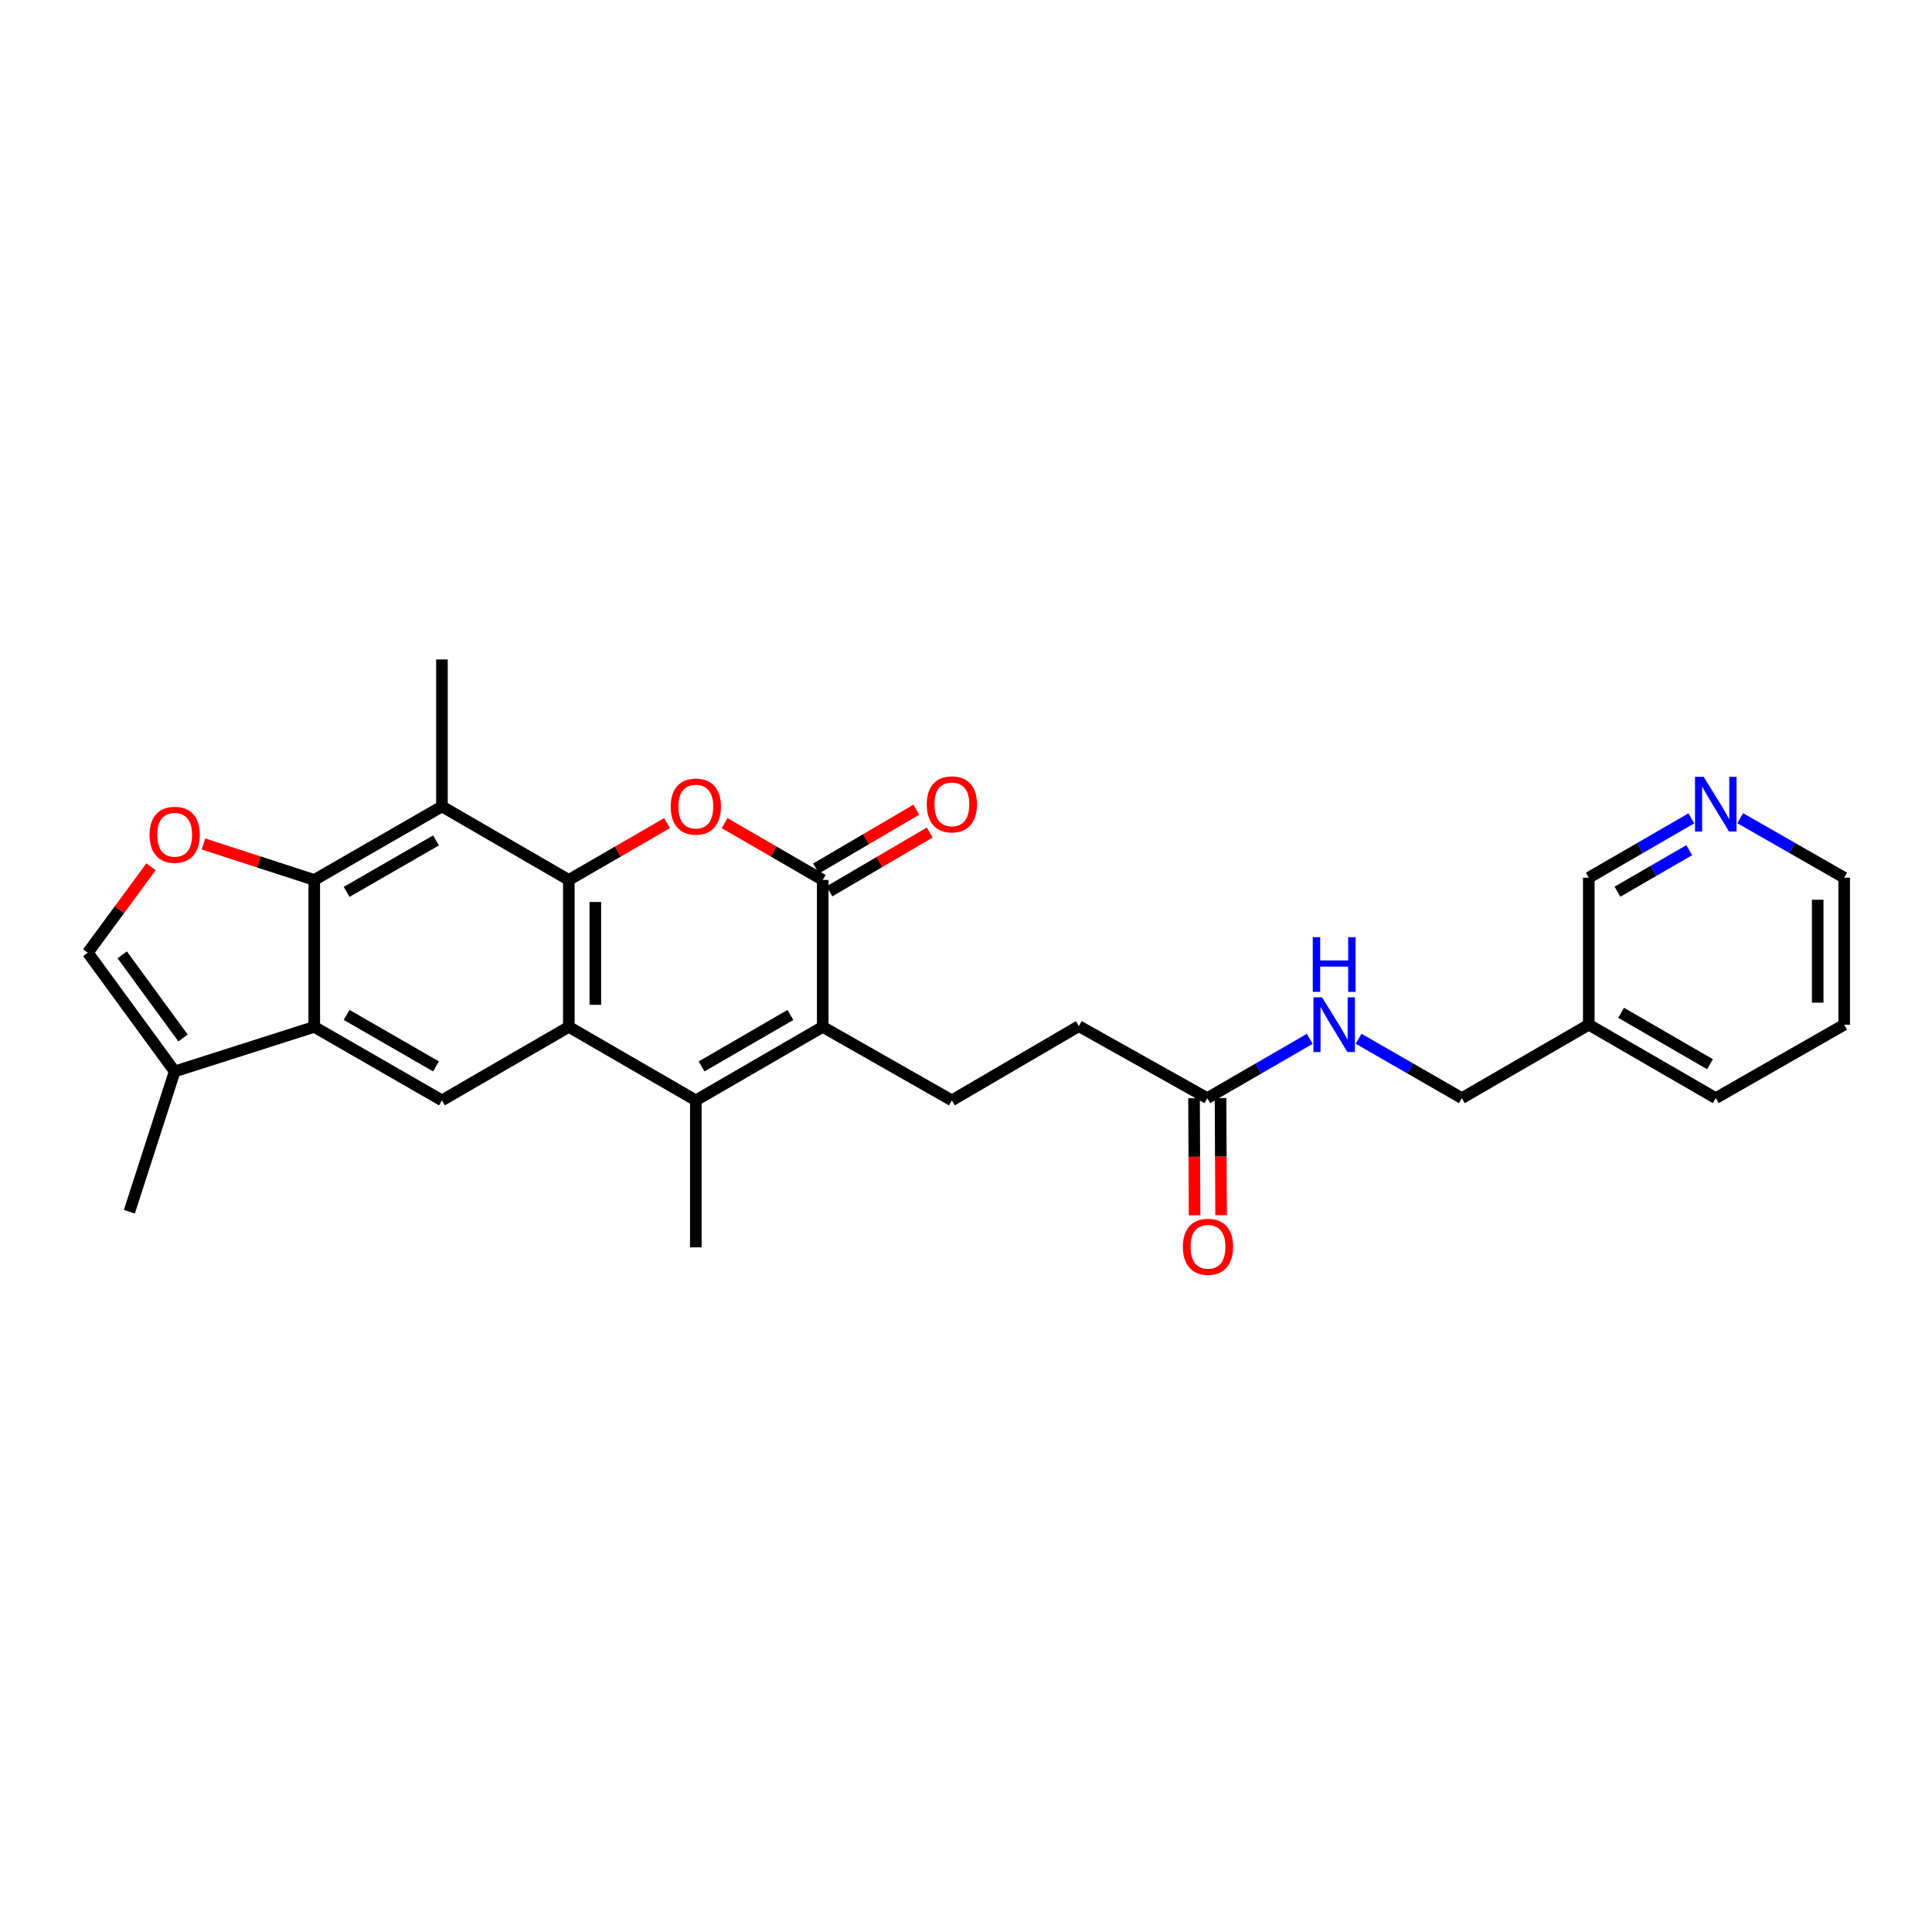 <?xml version='1.0' encoding='iso-8859-1'?>
<svg version='1.1' baseProfile='full'
              xmlns='http://www.w3.org/2000/svg'
                      xmlns:rdkit='http://www.rdkit.org/xml'
                      xmlns:xlink='http://www.w3.org/1999/xlink'
                  xml:space='preserve'
width='1000px' height='1000px' viewBox='0 0 1000 1000'>
<!-- END OF HEADER -->
<rect style='opacity:1.0;fill:#FFFFFF;stroke:none' width='1000' height='1000' x='0' y='0'> </rect>
<path class='bond-0' d='M 294.431,455.46 L 294.431,531.503' style='fill:none;fill-rule:evenodd;stroke:#000000;stroke-width:6px;stroke-linecap:butt;stroke-linejoin:miter;stroke-opacity:1' />
<path class='bond-0' d='M 308.14,466.866 L 308.14,520.096' style='fill:none;fill-rule:evenodd;stroke:#000000;stroke-width:6px;stroke-linecap:butt;stroke-linejoin:miter;stroke-opacity:1' />
<path class='bond-1' d='M 294.431,455.46 L 319.846,440.749' style='fill:none;fill-rule:evenodd;stroke:#000000;stroke-width:6px;stroke-linecap:butt;stroke-linejoin:miter;stroke-opacity:1' />
<path class='bond-1' d='M 319.846,440.749 L 345.262,426.039' style='fill:none;fill-rule:evenodd;stroke:#FF0000;stroke-width:6px;stroke-linecap:butt;stroke-linejoin:miter;stroke-opacity:1' />
<path class='bond-6' d='M 294.431,455.46 L 228.753,417.415' style='fill:none;fill-rule:evenodd;stroke:#000000;stroke-width:6px;stroke-linecap:butt;stroke-linejoin:miter;stroke-opacity:1' />
<path class='bond-2' d='M 294.431,531.503 L 360.161,569.547' style='fill:none;fill-rule:evenodd;stroke:#000000;stroke-width:6px;stroke-linecap:butt;stroke-linejoin:miter;stroke-opacity:1' />
<path class='bond-9' d='M 294.431,531.503 L 228.753,569.547' style='fill:none;fill-rule:evenodd;stroke:#000000;stroke-width:6px;stroke-linecap:butt;stroke-linejoin:miter;stroke-opacity:1' />
<path class='bond-4' d='M 375.058,426.045 L 400.448,440.752' style='fill:none;fill-rule:evenodd;stroke:#FF0000;stroke-width:6px;stroke-linecap:butt;stroke-linejoin:miter;stroke-opacity:1' />
<path class='bond-4' d='M 400.448,440.752 L 425.838,455.46' style='fill:none;fill-rule:evenodd;stroke:#000000;stroke-width:6px;stroke-linecap:butt;stroke-linejoin:miter;stroke-opacity:1' />
<path class='bond-21' d='M 360.161,569.547 L 360.161,645.636' style='fill:none;fill-rule:evenodd;stroke:#000000;stroke-width:6px;stroke-linecap:butt;stroke-linejoin:miter;stroke-opacity:1' />
<path class='bond-29' d='M 360.161,569.547 L 425.838,531.503' style='fill:none;fill-rule:evenodd;stroke:#000000;stroke-width:6px;stroke-linecap:butt;stroke-linejoin:miter;stroke-opacity:1' />
<path class='bond-29' d='M 363.141,551.978 L 409.115,525.346' style='fill:none;fill-rule:evenodd;stroke:#000000;stroke-width:6px;stroke-linecap:butt;stroke-linejoin:miter;stroke-opacity:1' />
<path class='bond-3' d='M 425.838,531.503 L 425.838,455.46' style='fill:none;fill-rule:evenodd;stroke:#000000;stroke-width:6px;stroke-linecap:butt;stroke-linejoin:miter;stroke-opacity:1' />
<path class='bond-12' d='M 425.838,531.503 L 492.688,569.547' style='fill:none;fill-rule:evenodd;stroke:#000000;stroke-width:6px;stroke-linecap:butt;stroke-linejoin:miter;stroke-opacity:1' />
<path class='bond-14' d='M 429.306,461.373 L 455.262,446.148' style='fill:none;fill-rule:evenodd;stroke:#000000;stroke-width:6px;stroke-linecap:butt;stroke-linejoin:miter;stroke-opacity:1' />
<path class='bond-14' d='M 455.262,446.148 L 481.219,430.924' style='fill:none;fill-rule:evenodd;stroke:#FF0000;stroke-width:6px;stroke-linecap:butt;stroke-linejoin:miter;stroke-opacity:1' />
<path class='bond-14' d='M 422.37,449.547 L 448.326,434.323' style='fill:none;fill-rule:evenodd;stroke:#000000;stroke-width:6px;stroke-linecap:butt;stroke-linejoin:miter;stroke-opacity:1' />
<path class='bond-14' d='M 448.326,434.323 L 474.283,419.098' style='fill:none;fill-rule:evenodd;stroke:#FF0000;stroke-width:6px;stroke-linecap:butt;stroke-linejoin:miter;stroke-opacity:1' />
<path class='bond-5' d='M 162.657,455.46 L 228.753,417.415' style='fill:none;fill-rule:evenodd;stroke:#000000;stroke-width:6px;stroke-linecap:butt;stroke-linejoin:miter;stroke-opacity:1' />
<path class='bond-5' d='M 179.411,461.635 L 225.678,435.004' style='fill:none;fill-rule:evenodd;stroke:#000000;stroke-width:6px;stroke-linecap:butt;stroke-linejoin:miter;stroke-opacity:1' />
<path class='bond-7' d='M 162.657,455.46 L 162.657,531.503' style='fill:none;fill-rule:evenodd;stroke:#000000;stroke-width:6px;stroke-linecap:butt;stroke-linejoin:miter;stroke-opacity:1' />
<path class='bond-8' d='M 162.657,455.46 L 133.986,446.149' style='fill:none;fill-rule:evenodd;stroke:#000000;stroke-width:6px;stroke-linecap:butt;stroke-linejoin:miter;stroke-opacity:1' />
<path class='bond-8' d='M 133.986,446.149 L 105.314,436.839' style='fill:none;fill-rule:evenodd;stroke:#FF0000;stroke-width:6px;stroke-linecap:butt;stroke-linejoin:miter;stroke-opacity:1' />
<path class='bond-22' d='M 228.753,417.415 L 228.753,341.326' style='fill:none;fill-rule:evenodd;stroke:#000000;stroke-width:6px;stroke-linecap:butt;stroke-linejoin:miter;stroke-opacity:1' />
<path class='bond-10' d='M 162.657,531.503 L 90.415,554.573' style='fill:none;fill-rule:evenodd;stroke:#000000;stroke-width:6px;stroke-linecap:butt;stroke-linejoin:miter;stroke-opacity:1' />
<path class='bond-28' d='M 162.657,531.503 L 228.753,569.547' style='fill:none;fill-rule:evenodd;stroke:#000000;stroke-width:6px;stroke-linecap:butt;stroke-linejoin:miter;stroke-opacity:1' />
<path class='bond-28' d='M 179.411,525.328 L 225.678,551.959' style='fill:none;fill-rule:evenodd;stroke:#000000;stroke-width:6px;stroke-linecap:butt;stroke-linejoin:miter;stroke-opacity:1' />
<path class='bond-11' d='M 78.158,448.657 L 61.806,470.879' style='fill:none;fill-rule:evenodd;stroke:#FF0000;stroke-width:6px;stroke-linecap:butt;stroke-linejoin:miter;stroke-opacity:1' />
<path class='bond-11' d='M 61.806,470.879 L 45.455,493.1' style='fill:none;fill-rule:evenodd;stroke:#000000;stroke-width:6px;stroke-linecap:butt;stroke-linejoin:miter;stroke-opacity:1' />
<path class='bond-24' d='M 90.415,554.573 L 66.964,627.189' style='fill:none;fill-rule:evenodd;stroke:#000000;stroke-width:6px;stroke-linecap:butt;stroke-linejoin:miter;stroke-opacity:1' />
<path class='bond-30' d='M 90.415,554.573 L 45.455,493.1' style='fill:none;fill-rule:evenodd;stroke:#000000;stroke-width:6px;stroke-linecap:butt;stroke-linejoin:miter;stroke-opacity:1' />
<path class='bond-30' d='M 94.737,537.259 L 63.264,494.228' style='fill:none;fill-rule:evenodd;stroke:#000000;stroke-width:6px;stroke-linecap:butt;stroke-linejoin:miter;stroke-opacity:1' />
<path class='bond-18' d='M 492.688,569.547 L 558.411,531.122' style='fill:none;fill-rule:evenodd;stroke:#000000;stroke-width:6px;stroke-linecap:butt;stroke-linejoin:miter;stroke-opacity:1' />
<path class='bond-13' d='M 624.888,568.397 L 558.411,531.122' style='fill:none;fill-rule:evenodd;stroke:#000000;stroke-width:6px;stroke-linecap:butt;stroke-linejoin:miter;stroke-opacity:1' />
<path class='bond-15' d='M 624.888,568.397 L 651.408,553.047' style='fill:none;fill-rule:evenodd;stroke:#000000;stroke-width:6px;stroke-linecap:butt;stroke-linejoin:miter;stroke-opacity:1' />
<path class='bond-15' d='M 651.408,553.047 L 677.928,537.698' style='fill:none;fill-rule:evenodd;stroke:#0000FF;stroke-width:6px;stroke-linecap:butt;stroke-linejoin:miter;stroke-opacity:1' />
<path class='bond-17' d='M 618.033,568.43 L 618.177,598.738' style='fill:none;fill-rule:evenodd;stroke:#000000;stroke-width:6px;stroke-linecap:butt;stroke-linejoin:miter;stroke-opacity:1' />
<path class='bond-17' d='M 618.177,598.738 L 618.321,629.047' style='fill:none;fill-rule:evenodd;stroke:#FF0000;stroke-width:6px;stroke-linecap:butt;stroke-linejoin:miter;stroke-opacity:1' />
<path class='bond-17' d='M 631.743,568.365 L 631.887,598.673' style='fill:none;fill-rule:evenodd;stroke:#000000;stroke-width:6px;stroke-linecap:butt;stroke-linejoin:miter;stroke-opacity:1' />
<path class='bond-17' d='M 631.887,598.673 L 632.031,628.981' style='fill:none;fill-rule:evenodd;stroke:#FF0000;stroke-width:6px;stroke-linecap:butt;stroke-linejoin:miter;stroke-opacity:1' />
<path class='bond-20' d='M 703.211,537.657 L 729.936,553.027' style='fill:none;fill-rule:evenodd;stroke:#0000FF;stroke-width:6px;stroke-linecap:butt;stroke-linejoin:miter;stroke-opacity:1' />
<path class='bond-20' d='M 729.936,553.027 L 756.661,568.397' style='fill:none;fill-rule:evenodd;stroke:#000000;stroke-width:6px;stroke-linecap:butt;stroke-linejoin:miter;stroke-opacity:1' />
<path class='bond-16' d='M 875.438,423.566 L 848.896,438.93' style='fill:none;fill-rule:evenodd;stroke:#0000FF;stroke-width:6px;stroke-linecap:butt;stroke-linejoin:miter;stroke-opacity:1' />
<path class='bond-16' d='M 848.896,438.93 L 822.353,454.294' style='fill:none;fill-rule:evenodd;stroke:#000000;stroke-width:6px;stroke-linecap:butt;stroke-linejoin:miter;stroke-opacity:1' />
<path class='bond-16' d='M 874.343,440.04 L 855.764,450.795' style='fill:none;fill-rule:evenodd;stroke:#0000FF;stroke-width:6px;stroke-linecap:butt;stroke-linejoin:miter;stroke-opacity:1' />
<path class='bond-16' d='M 855.764,450.795 L 837.184,461.55' style='fill:none;fill-rule:evenodd;stroke:#000000;stroke-width:6px;stroke-linecap:butt;stroke-linejoin:miter;stroke-opacity:1' />
<path class='bond-31' d='M 900.731,423.493 L 927.638,438.894' style='fill:none;fill-rule:evenodd;stroke:#0000FF;stroke-width:6px;stroke-linecap:butt;stroke-linejoin:miter;stroke-opacity:1' />
<path class='bond-31' d='M 927.638,438.894 L 954.545,454.294' style='fill:none;fill-rule:evenodd;stroke:#000000;stroke-width:6px;stroke-linecap:butt;stroke-linejoin:miter;stroke-opacity:1' />
<path class='bond-19' d='M 822.353,530.383 L 756.661,568.397' style='fill:none;fill-rule:evenodd;stroke:#000000;stroke-width:6px;stroke-linecap:butt;stroke-linejoin:miter;stroke-opacity:1' />
<path class='bond-23' d='M 822.353,530.383 L 822.353,454.294' style='fill:none;fill-rule:evenodd;stroke:#000000;stroke-width:6px;stroke-linecap:butt;stroke-linejoin:miter;stroke-opacity:1' />
<path class='bond-26' d='M 822.353,530.383 L 888.076,568.397' style='fill:none;fill-rule:evenodd;stroke:#000000;stroke-width:6px;stroke-linecap:butt;stroke-linejoin:miter;stroke-opacity:1' />
<path class='bond-26' d='M 839.076,524.218 L 885.082,550.828' style='fill:none;fill-rule:evenodd;stroke:#000000;stroke-width:6px;stroke-linecap:butt;stroke-linejoin:miter;stroke-opacity:1' />
<path class='bond-25' d='M 954.545,454.294 L 954.545,530.383' style='fill:none;fill-rule:evenodd;stroke:#000000;stroke-width:6px;stroke-linecap:butt;stroke-linejoin:miter;stroke-opacity:1' />
<path class='bond-25' d='M 940.836,465.708 L 940.836,518.97' style='fill:none;fill-rule:evenodd;stroke:#000000;stroke-width:6px;stroke-linecap:butt;stroke-linejoin:miter;stroke-opacity:1' />
<path class='bond-27' d='M 888.076,568.397 L 954.545,530.383' style='fill:none;fill-rule:evenodd;stroke:#000000;stroke-width:6px;stroke-linecap:butt;stroke-linejoin:miter;stroke-opacity:1' />
<path  class='atom-2' d='M 347.161 417.495
Q 347.161 410.695, 350.521 406.895
Q 353.881 403.095, 360.161 403.095
Q 366.441 403.095, 369.801 406.895
Q 373.161 410.695, 373.161 417.495
Q 373.161 424.375, 369.761 428.295
Q 366.361 432.175, 360.161 432.175
Q 353.921 432.175, 350.521 428.295
Q 347.161 424.415, 347.161 417.495
M 360.161 428.975
Q 364.481 428.975, 366.801 426.095
Q 369.161 423.175, 369.161 417.495
Q 369.161 411.935, 366.801 409.135
Q 364.481 406.295, 360.161 406.295
Q 355.841 406.295, 353.481 409.095
Q 351.161 411.895, 351.161 417.495
Q 351.161 423.215, 353.481 426.095
Q 355.841 428.975, 360.161 428.975
' fill='#FF0000'/>
<path  class='atom-9' d='M 77.415 432.081
Q 77.415 425.281, 80.775 421.481
Q 84.135 417.681, 90.415 417.681
Q 96.695 417.681, 100.055 421.481
Q 103.415 425.281, 103.415 432.081
Q 103.415 438.961, 100.015 442.881
Q 96.615 446.761, 90.415 446.761
Q 84.175 446.761, 80.775 442.881
Q 77.415 439.001, 77.415 432.081
M 90.415 443.561
Q 94.735 443.561, 97.055 440.681
Q 99.415 437.761, 99.415 432.081
Q 99.415 426.521, 97.055 423.721
Q 94.735 420.881, 90.415 420.881
Q 86.095 420.881, 83.735 423.681
Q 81.415 426.481, 81.415 432.081
Q 81.415 437.801, 83.735 440.681
Q 86.095 443.561, 90.415 443.561
' fill='#FF0000'/>
<path  class='atom-15' d='M 479.688 416.33
Q 479.688 409.53, 483.048 405.73
Q 486.408 401.93, 492.688 401.93
Q 498.968 401.93, 502.328 405.73
Q 505.688 409.53, 505.688 416.33
Q 505.688 423.21, 502.288 427.13
Q 498.888 431.01, 492.688 431.01
Q 486.448 431.01, 483.048 427.13
Q 479.688 423.25, 479.688 416.33
M 492.688 427.81
Q 497.008 427.81, 499.328 424.93
Q 501.688 422.01, 501.688 416.33
Q 501.688 410.77, 499.328 407.97
Q 497.008 405.13, 492.688 405.13
Q 488.368 405.13, 486.008 407.93
Q 483.688 410.73, 483.688 416.33
Q 483.688 422.05, 486.008 424.93
Q 488.368 427.81, 492.688 427.81
' fill='#FF0000'/>
<path  class='atom-16' d='M 684.305 516.223
L 693.585 531.223
Q 694.505 532.703, 695.985 535.383
Q 697.465 538.063, 697.545 538.223
L 697.545 516.223
L 701.305 516.223
L 701.305 544.543
L 697.425 544.543
L 687.465 528.143
Q 686.305 526.223, 685.065 524.023
Q 683.865 521.823, 683.505 521.143
L 683.505 544.543
L 679.825 544.543
L 679.825 516.223
L 684.305 516.223
' fill='#0000FF'/>
<path  class='atom-16' d='M 679.485 485.071
L 683.325 485.071
L 683.325 497.111
L 697.805 497.111
L 697.805 485.071
L 701.645 485.071
L 701.645 513.391
L 697.805 513.391
L 697.805 500.311
L 683.325 500.311
L 683.325 513.391
L 679.485 513.391
L 679.485 485.071
' fill='#0000FF'/>
<path  class='atom-17' d='M 881.816 402.09
L 891.096 417.09
Q 892.016 418.57, 893.496 421.25
Q 894.976 423.93, 895.056 424.09
L 895.056 402.09
L 898.816 402.09
L 898.816 430.41
L 894.936 430.41
L 884.976 414.01
Q 883.816 412.09, 882.576 409.89
Q 881.376 407.69, 881.016 407.01
L 881.016 430.41
L 877.336 430.41
L 877.336 402.09
L 881.816 402.09
' fill='#0000FF'/>
<path  class='atom-18' d='M 612.253 645.335
Q 612.253 638.535, 615.613 634.735
Q 618.973 630.935, 625.253 630.935
Q 631.533 630.935, 634.893 634.735
Q 638.253 638.535, 638.253 645.335
Q 638.253 652.215, 634.853 656.135
Q 631.453 660.015, 625.253 660.015
Q 619.013 660.015, 615.613 656.135
Q 612.253 652.255, 612.253 645.335
M 625.253 656.815
Q 629.573 656.815, 631.893 653.935
Q 634.253 651.015, 634.253 645.335
Q 634.253 639.775, 631.893 636.975
Q 629.573 634.135, 625.253 634.135
Q 620.933 634.135, 618.573 636.935
Q 616.253 639.735, 616.253 645.335
Q 616.253 651.055, 618.573 653.935
Q 620.933 656.815, 625.253 656.815
' fill='#FF0000'/>
</svg>
